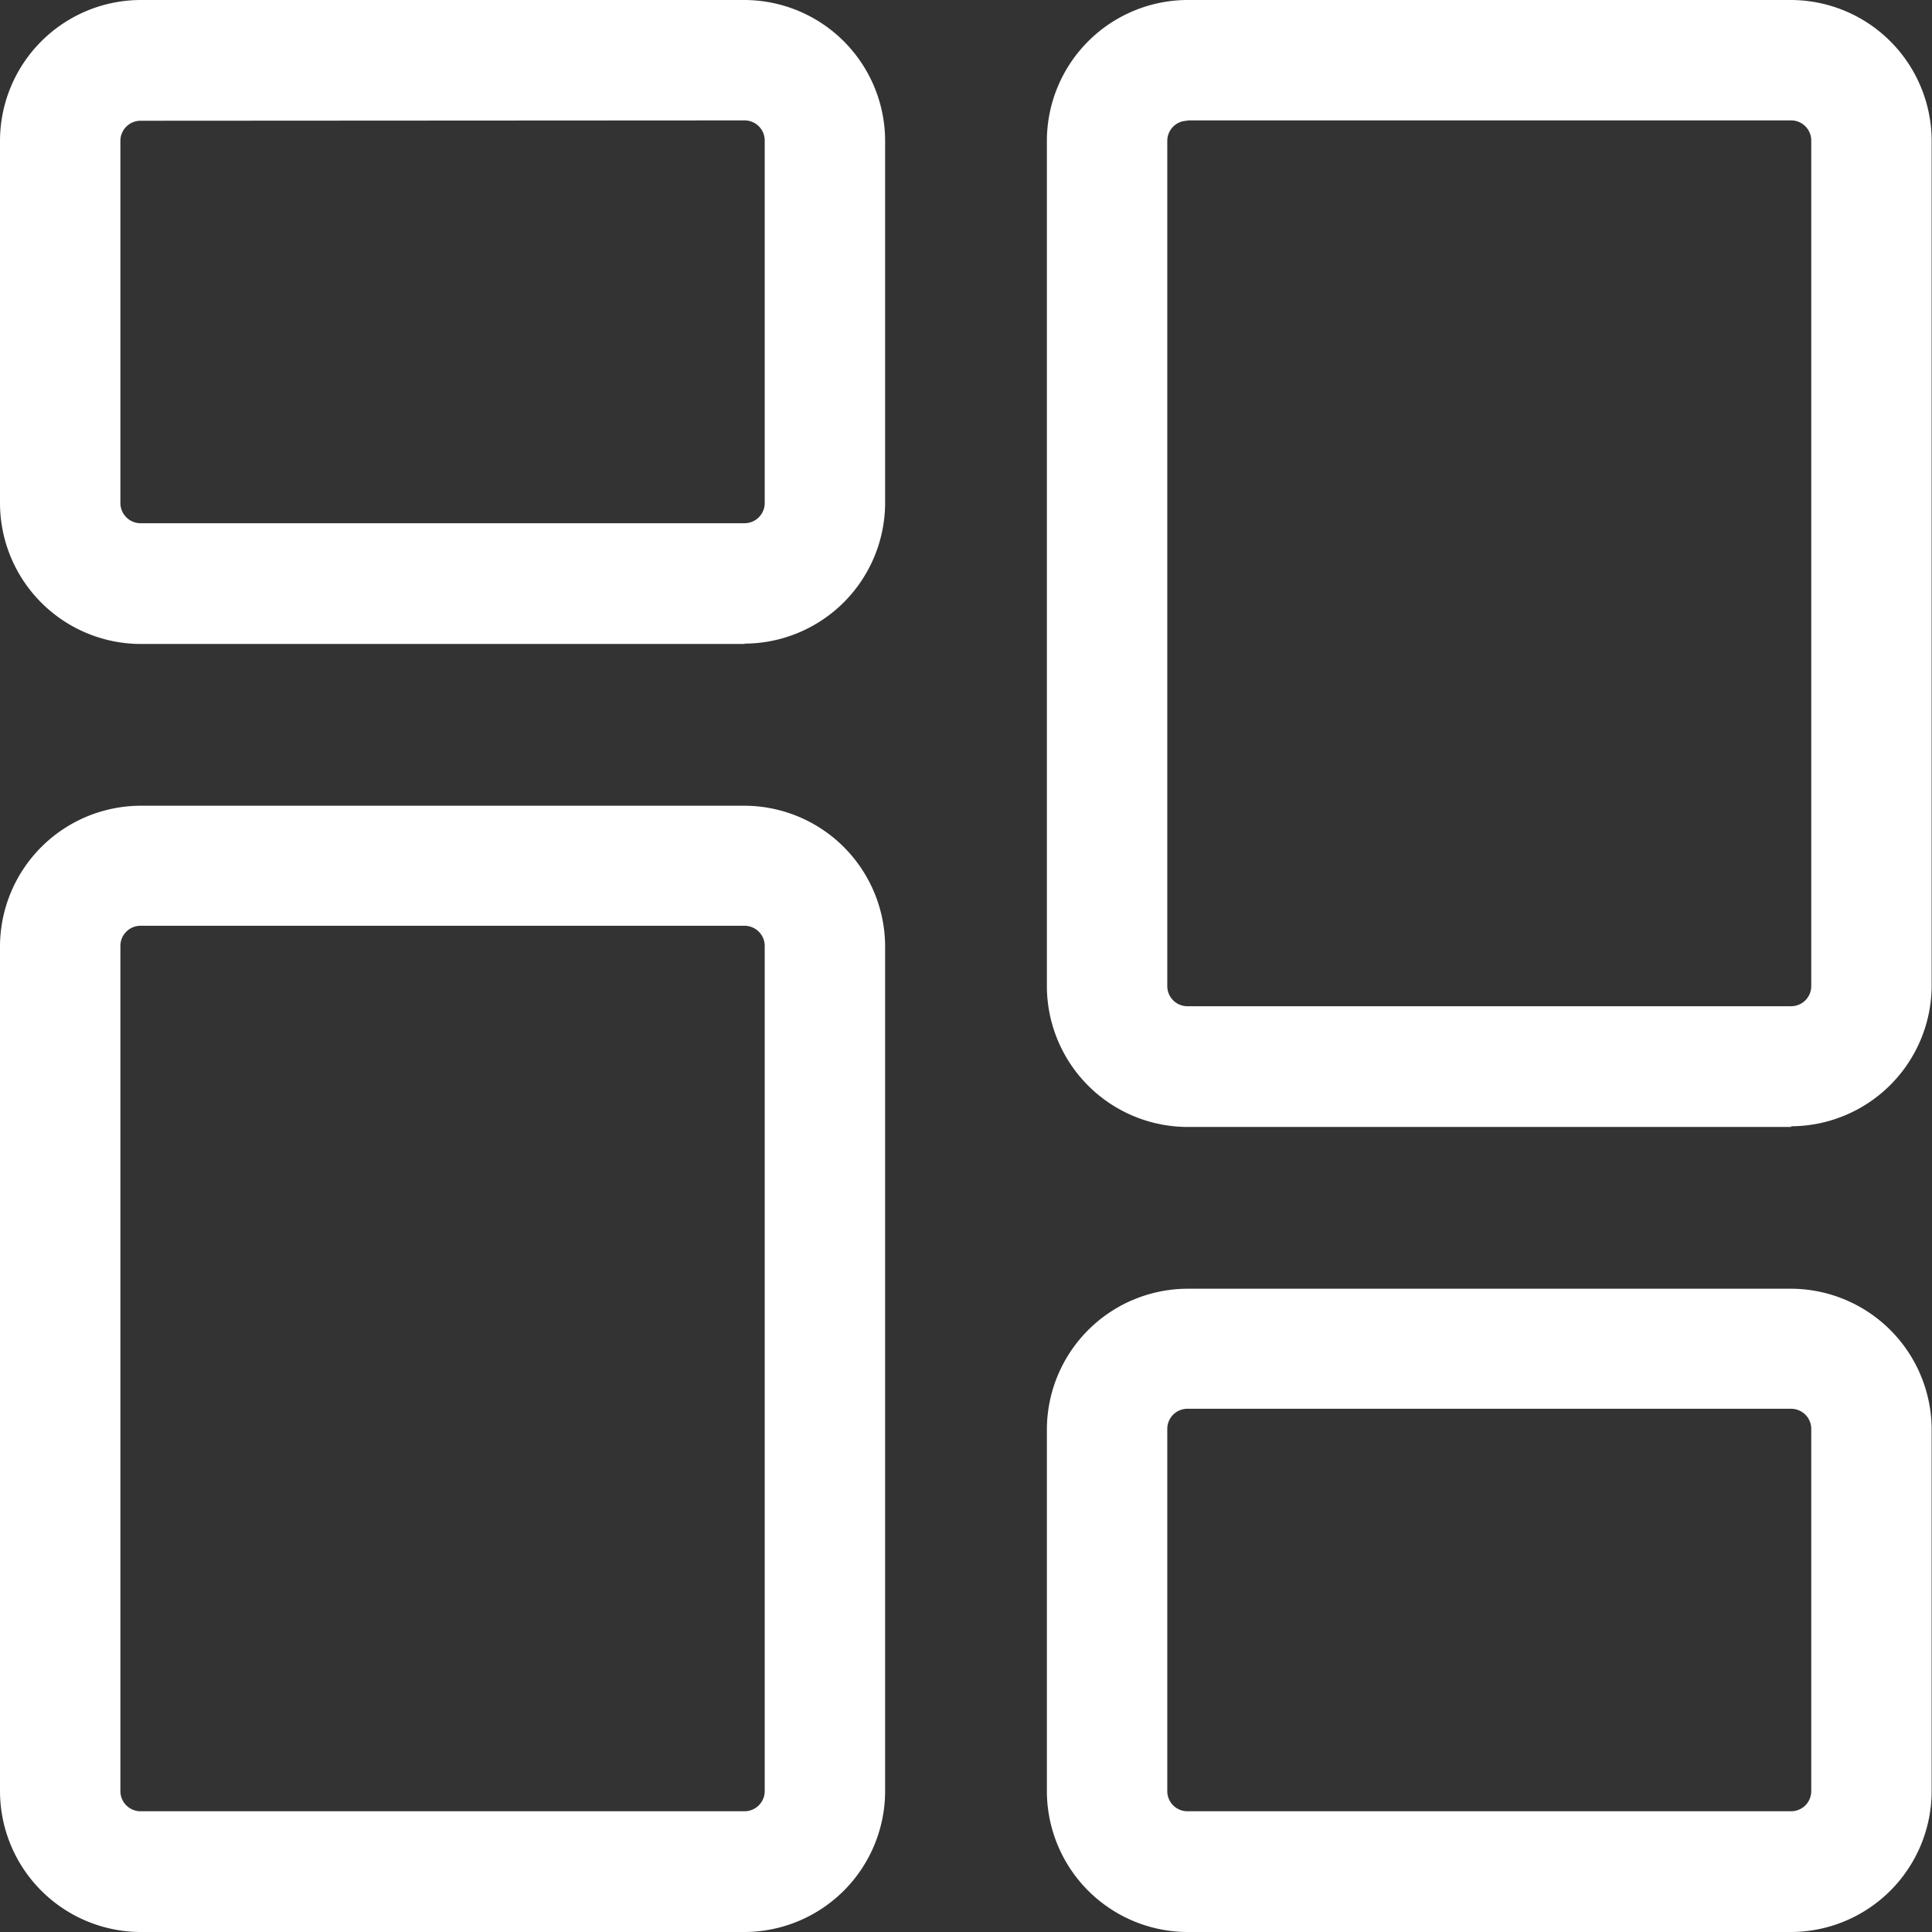 <svg xmlns="http://www.w3.org/2000/svg" width="22" height="22" viewBox="0 0 22 22"><rect x="0" y="0" width="22" height="22" fill="#333333" stroke="none"/><defs><style>.dashboard{fill:#ffffff;}</style></defs><path class="dashboard" d="M8.479,7.333H1.6A1.606,1.606,0,0,1,0,5.729V1.6A1.606,1.606,0,0,1,1.6,0H8.479a1.606,1.606,0,0,1,1.6,1.6V5.729a1.606,1.606,0,0,1-1.6,1.6ZM1.6,1.375a.229.229,0,0,0-.229.229V5.729a.23.23,0,0,0,.229.229H8.479a.23.23,0,0,0,.229-.229V1.6a.229.229,0,0,0-.229-.229Zm0,0"/><path class="dashboard" d="M8.479,226.163H1.6a1.606,1.606,0,0,1-1.6-1.6v-9.625a1.606,1.606,0,0,1,1.6-1.6H8.479a1.606,1.606,0,0,1,1.6,1.6v9.625a1.606,1.606,0,0,1-1.6,1.6ZM1.6,214.705a.229.229,0,0,0-.229.229v9.625a.229.229,0,0,0,.229.229H8.479a.23.23,0,0,0,.229-.229v-9.625a.23.23,0,0,0-.229-.229Zm0,0" transform="translate(0 -204.163)"/><path class="dashboard" d="M285.809,348.663h-6.875a1.606,1.606,0,0,1-1.6-1.6v-4.125a1.606,1.606,0,0,1,1.6-1.6h6.875a1.606,1.606,0,0,1,1.6,1.6v4.125a1.606,1.606,0,0,1-1.6,1.6Zm-6.875-5.958a.229.229,0,0,0-.229.229v4.125a.229.229,0,0,0,.229.229h6.875a.229.229,0,0,0,.229-.229v-4.125a.229.229,0,0,0-.229-.229Zm0,0" transform="translate(-265.413 -326.663)"/><path class="dashboard" d="M285.809,12.833h-6.875a1.606,1.606,0,0,1-1.6-1.6V1.6a1.606,1.606,0,0,1,1.6-1.6h6.875a1.606,1.606,0,0,1,1.6,1.6v9.625a1.606,1.606,0,0,1-1.6,1.6ZM278.934,1.375a.229.229,0,0,0-.229.229v9.625a.229.229,0,0,0,.229.229h6.875a.229.229,0,0,0,.229-.229V1.6a.229.229,0,0,0-.229-.229h-6.875Zm0,0" transform="translate(-265.413)"/></svg>
